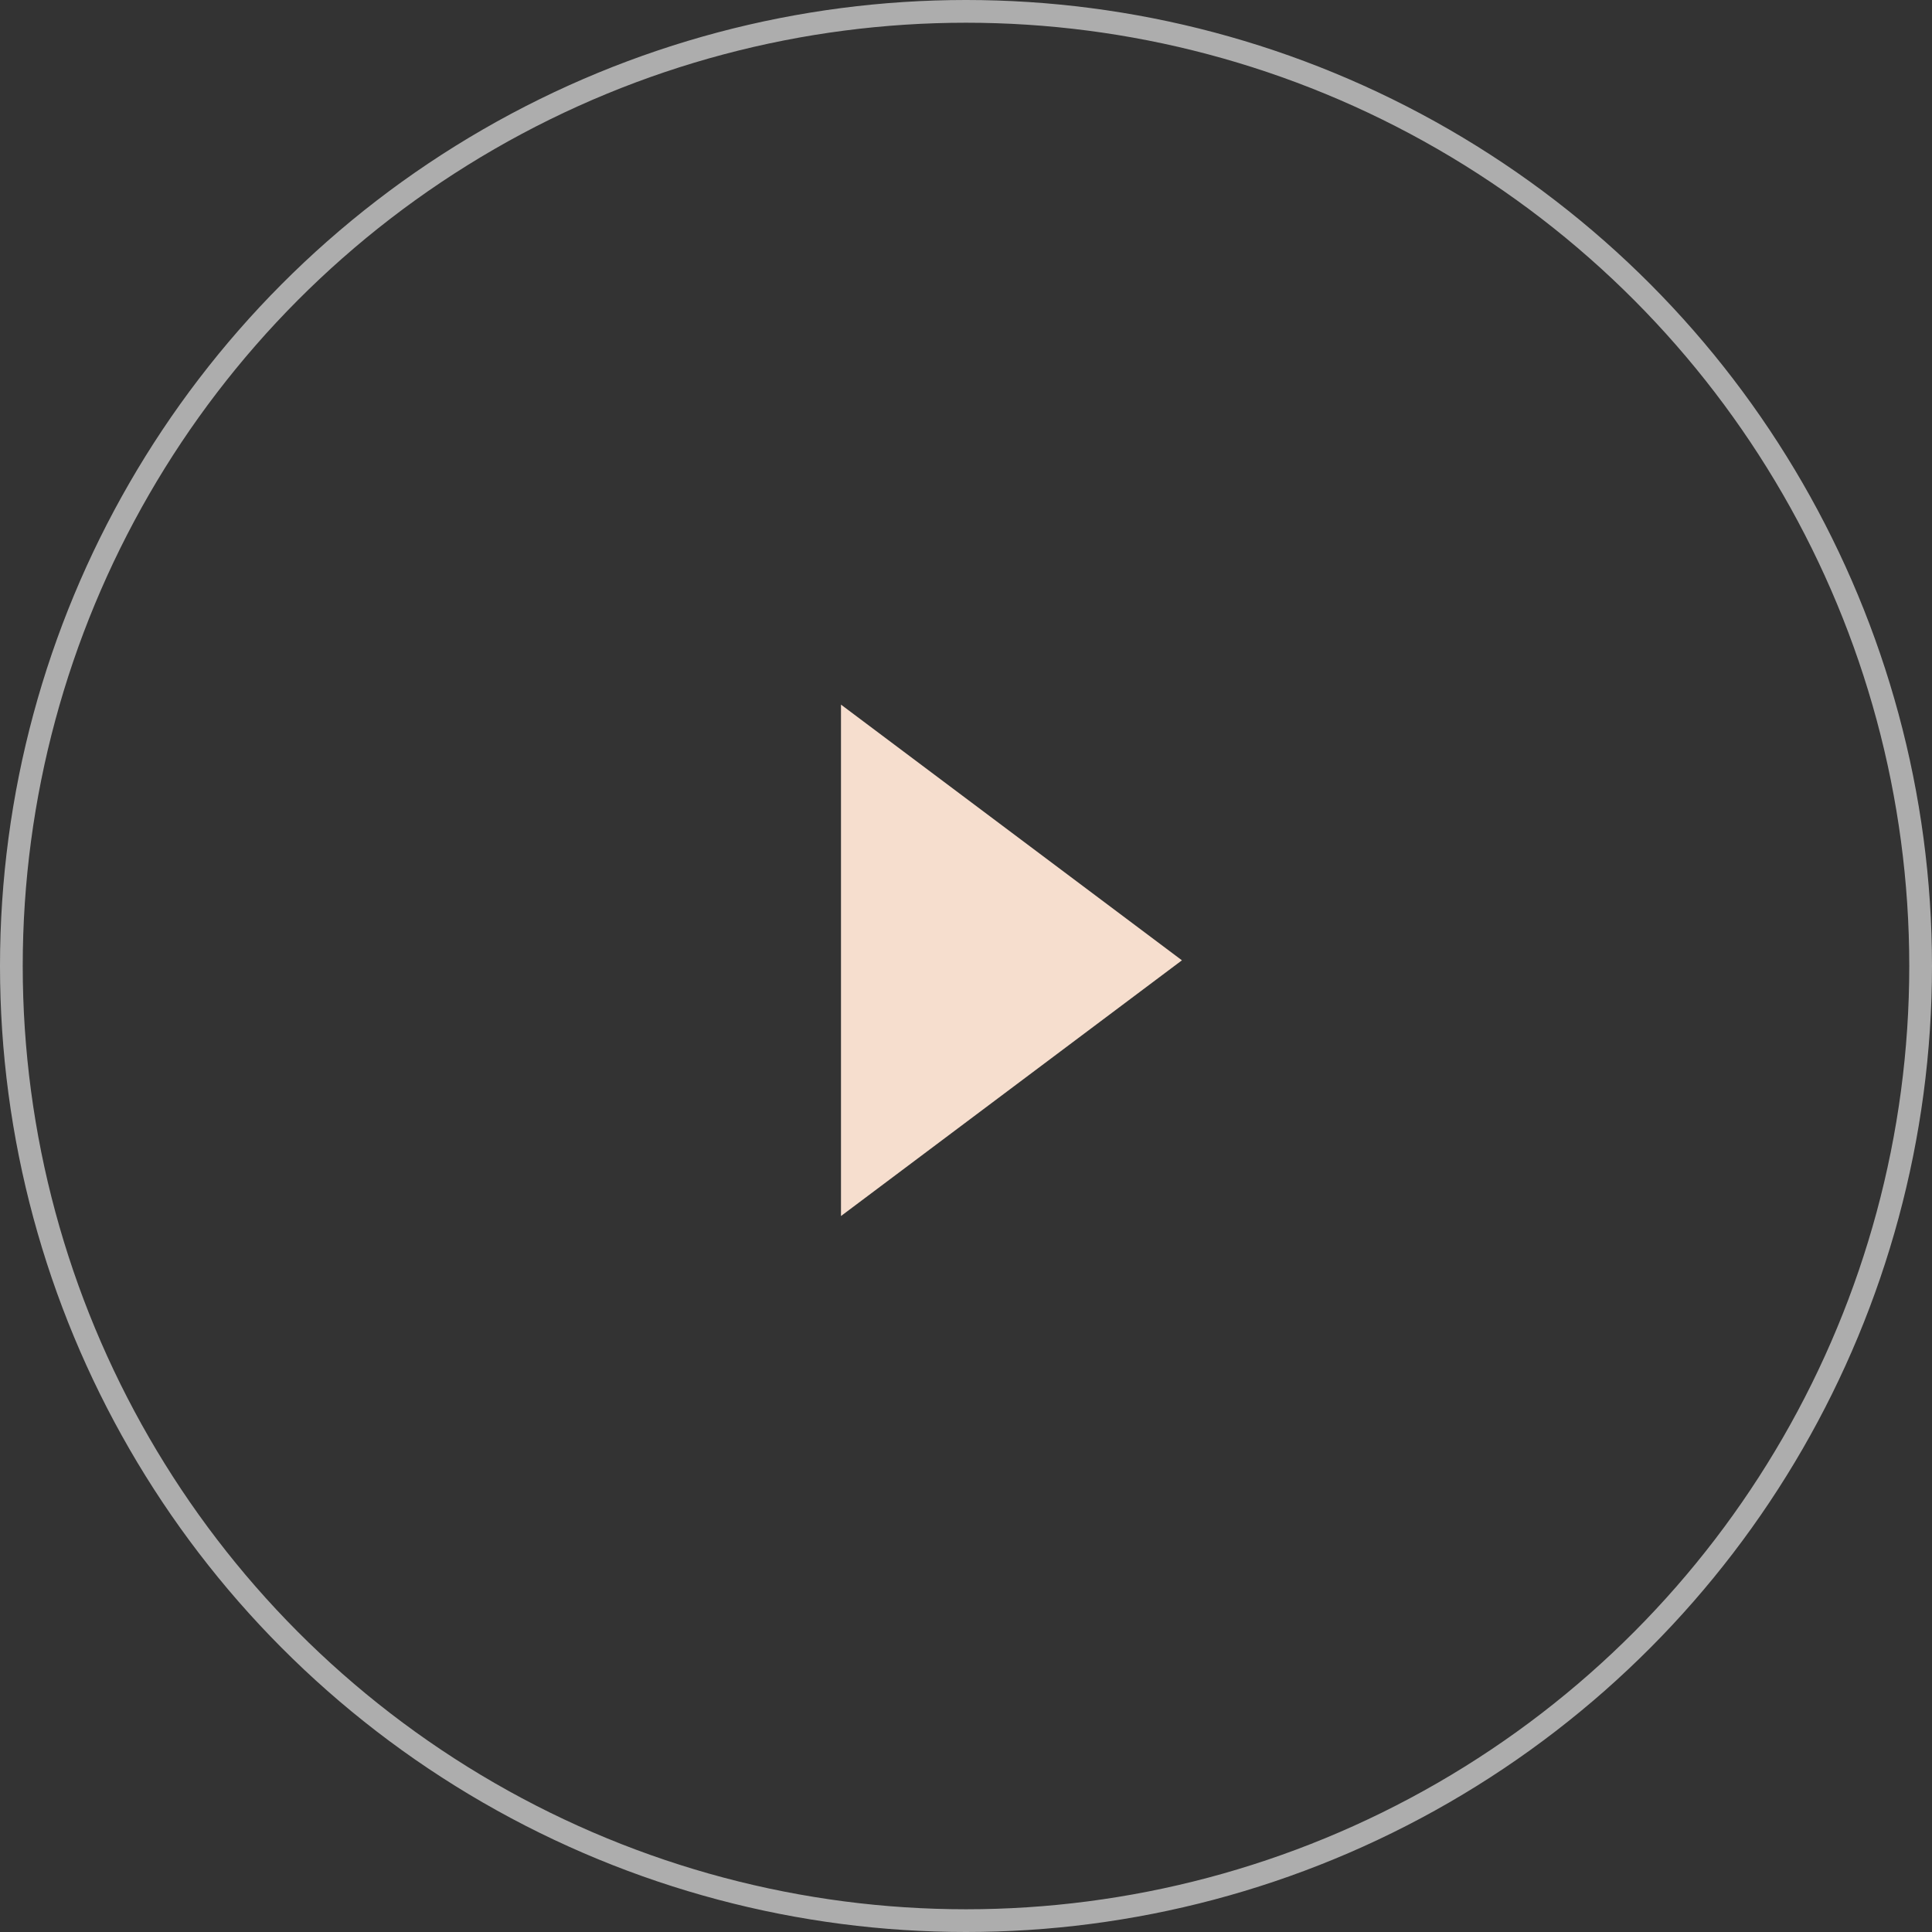 <svg width="85" height="85" xmlns="http://www.w3.org/2000/svg"><rect width="100%" height="100%" fill="#333333" stroke="none"/><g id="WIP" stroke="none" stroke-width="1" fill="none" fill-rule="evenodd"><g id="Article-(Library-Topic)---Desktop" transform="translate(-757 -758)" fill-rule="nonzero"><g id="Article-Hero"><g id="video" transform="translate(239 500)"><g id="play" transform="translate(518 258)"><circle id="oval" stroke-opacity=".6" stroke="#FFF" cx="42.5" cy="42.5" r="42"/><path fill="#F6DECE" d="M52 42.25L37 53.5V31z"/></g></g></g></g></g></svg>